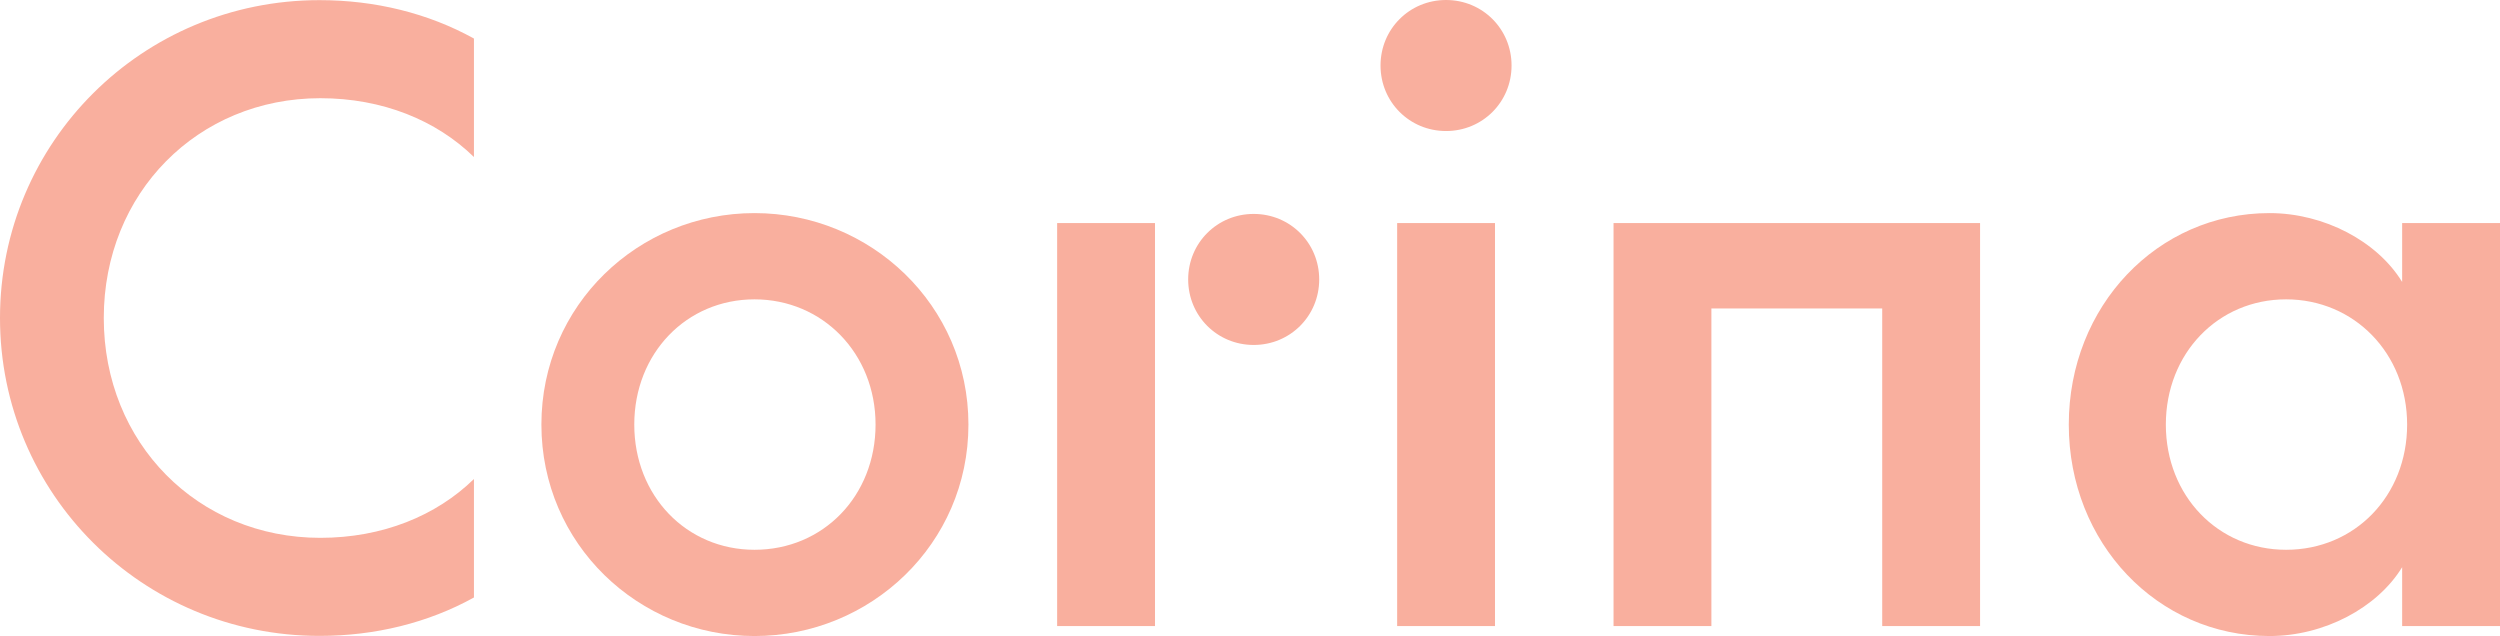 <svg xmlns="http://www.w3.org/2000/svg" id="Layer_1" data-name="Layer 1" viewBox="0 0 721.97 183.68"><defs><style>      .cls-1 {        fill: #f9af9e;        stroke-width: 0px;      }    </style></defs><path class="cls-1" d="M417.6,37.84c10.54,0,18.92-8.38,18.92-18.92S428.14,0,417.6,0s-18.92,8.38-18.92,18.92,8.38,18.92,18.92,18.92"></path><path class="cls-1" d="M693.71,64.42v17c-7.18-11.73-22.51-19.88-38.32-19.88-32.33,0-57.95,26.82-57.95,61.07s25.62,61.07,57.95,61.07c15.8,0,31.13-8.14,38.32-19.88v17h28.26v-116.38h-28.26ZM660.19,158.77c-19.64,0-34.72-15.57-34.72-36.16s15.09-36.16,34.72-36.16,34.96,15.57,34.96,36.16-15.09,36.16-34.96,36.16Z"></path><polygon class="cls-1" points="543.56 89.08 543.56 180.8 571.82 180.8 571.82 64.42 465.97 64.42 465.97 180.8 494.23 180.8 494.23 89.08 543.56 89.08"></polygon><rect class="cls-1" x="403.48" y="64.42" width="28.26" height="116.38"></rect><rect class="cls-1" x="305.29" y="64.42" width="28.26" height="116.38"></rect><path class="cls-1" d="M362.05,99.62c10.54,0,18.92-8.38,18.92-18.92s-8.38-18.92-18.92-18.92-18.92,8.38-18.92,18.92,8.38,18.92,18.92,18.92"></path><path class="cls-1" d="M217.89,61.54c-33.53,0-61.54,26.58-61.54,61.07s28.02,61.07,61.54,61.07,61.78-26.58,61.78-61.07-28.26-61.07-61.78-61.07ZM217.89,158.77c-19.64,0-34.72-15.57-34.72-36.16s15.09-36.16,34.72-36.16,34.96,15.57,34.96,36.16-15.09,36.16-34.96,36.16Z"></path><path class="cls-1" d="M29.97,91.84c0-36.11,27.14-63.48,62.54-63.48,17.93,0,33.51,6.37,44.36,16.99V11.13C123.66,3.82,108.32.04,92.27.04,41.06.04,0,41.1,0,91.84s41.06,91.8,92.27,91.8c16.05,0,31.39-3.78,44.6-11.09v-34.22c-10.86,10.62-26.43,16.99-44.36,16.99-35.4,0-62.54-27.37-62.54-63.48"></path></svg>